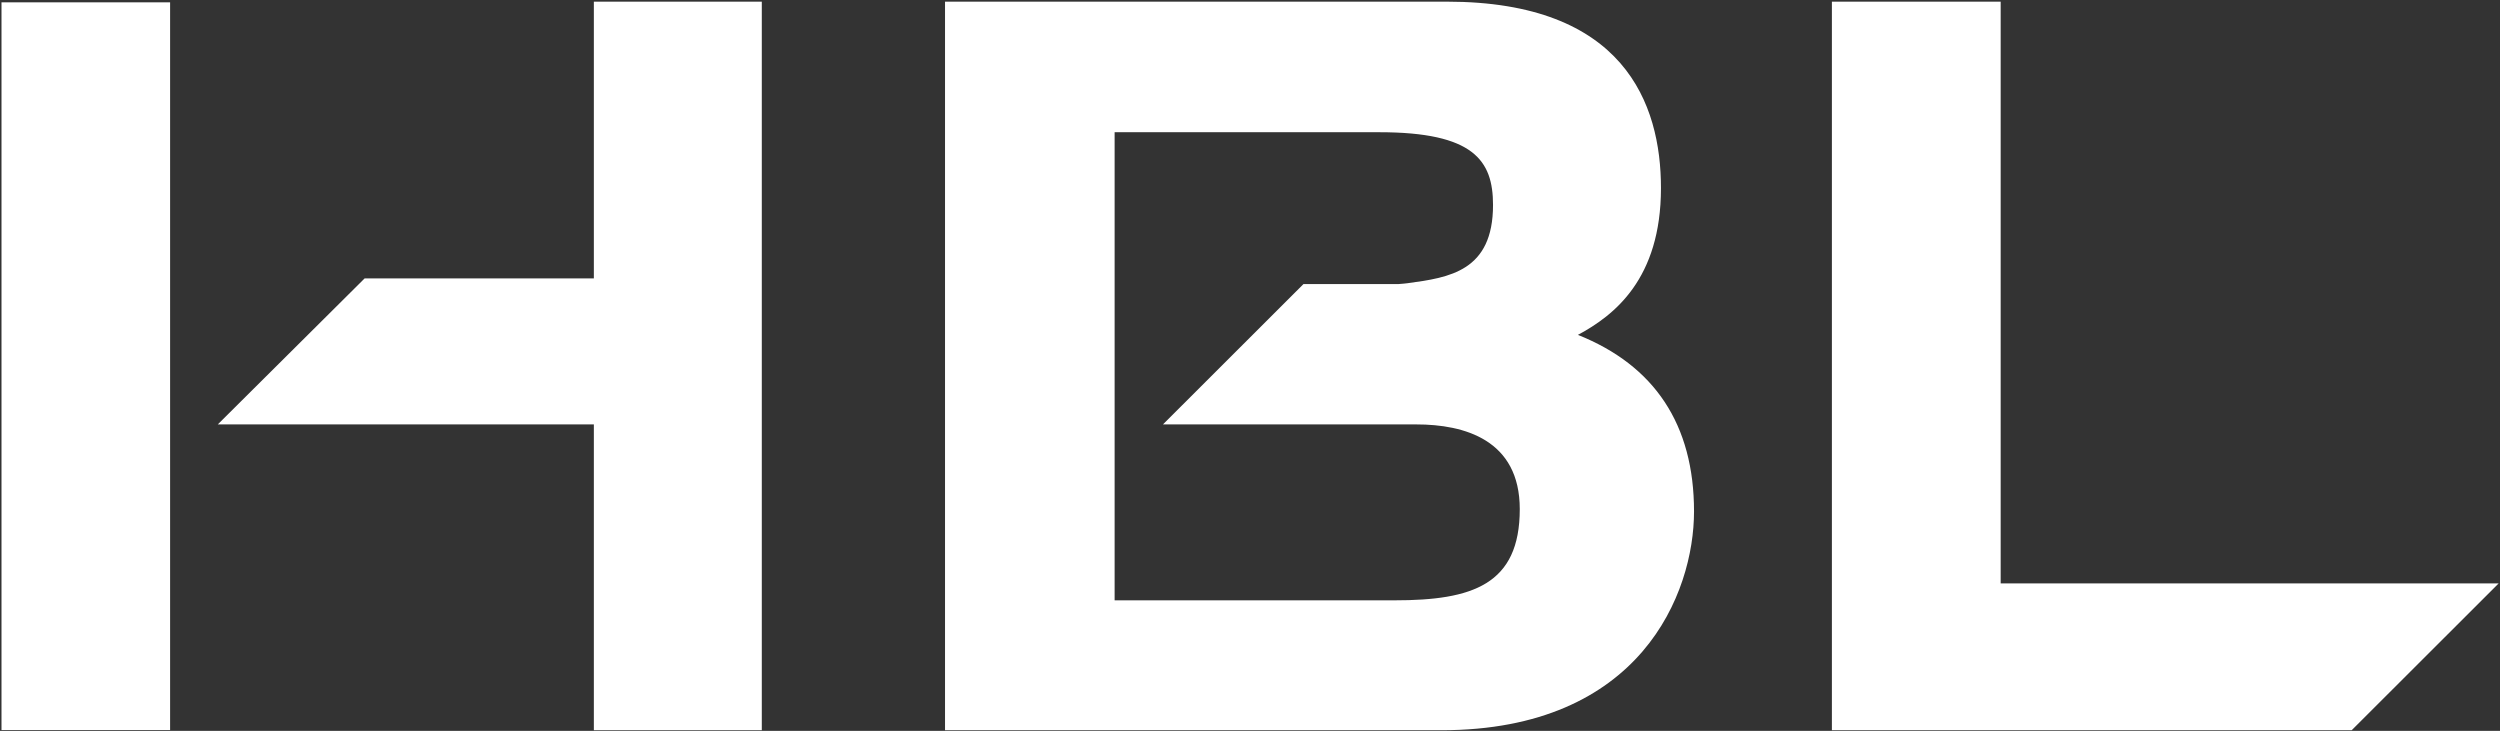 <svg version="1.2" xmlns="http://www.w3.org/2000/svg" viewBox="0 0 1505 440" width="1505" height="440">
	<rect x="0" y="0" width="1505" height="440" fill="#333333" stroke="none"/>
	<title>HBL_Annual_Report_2021-1-pdf-svg</title>
	<defs>
		<clipPath clipPathUnits="userSpaceOnUse" id="cp1">
			<path d="m-449.98-452.71h5786.49v8179.42h-5786.49z"/>
		</clipPath>
	</defs>
	<style>
		.s0 { fill: #ffffff } 
	</style>
	<g id="Clip-Path: Page 1" clip-path="url(#cp1)">
		<g id="Page 1">
			<path id="Path 3" fill-rule="evenodd" class="s0" d="m0.9 1.4h101.5v438.1h-101.5zm457.7-0.4v438.6h-101.1v-184.1h-226.4l88.4-87.9h138v-166.6zm745.8 0v350.2h299.8l-88.5 88.4h-312.9v-438.6zm-333.3 0c106.4 0 128.8 61.2 128.8 112.2 0 54.8-28.2 76.7-50 88.4 46.1 18.4 69.9 53.9 69.9 106.3 0 49.1-32 131.7-152.1 131.7h-298.8v-438.6zm43.8 305.5c0-41.8-33.5-51-62.2-51h-152.6l84.6-84.5h57.3c1 0 5.3-0.5 5.3-0.5 25.3-3.4 51.5-7.3 51.5-47.1 0-26.8-11.6-43.8-68.5-43.8h-159.3v281.8h168.6c46.6 0 75.3-9.3 75.3-54.9z"/>
		</g>
	</g>
</svg>